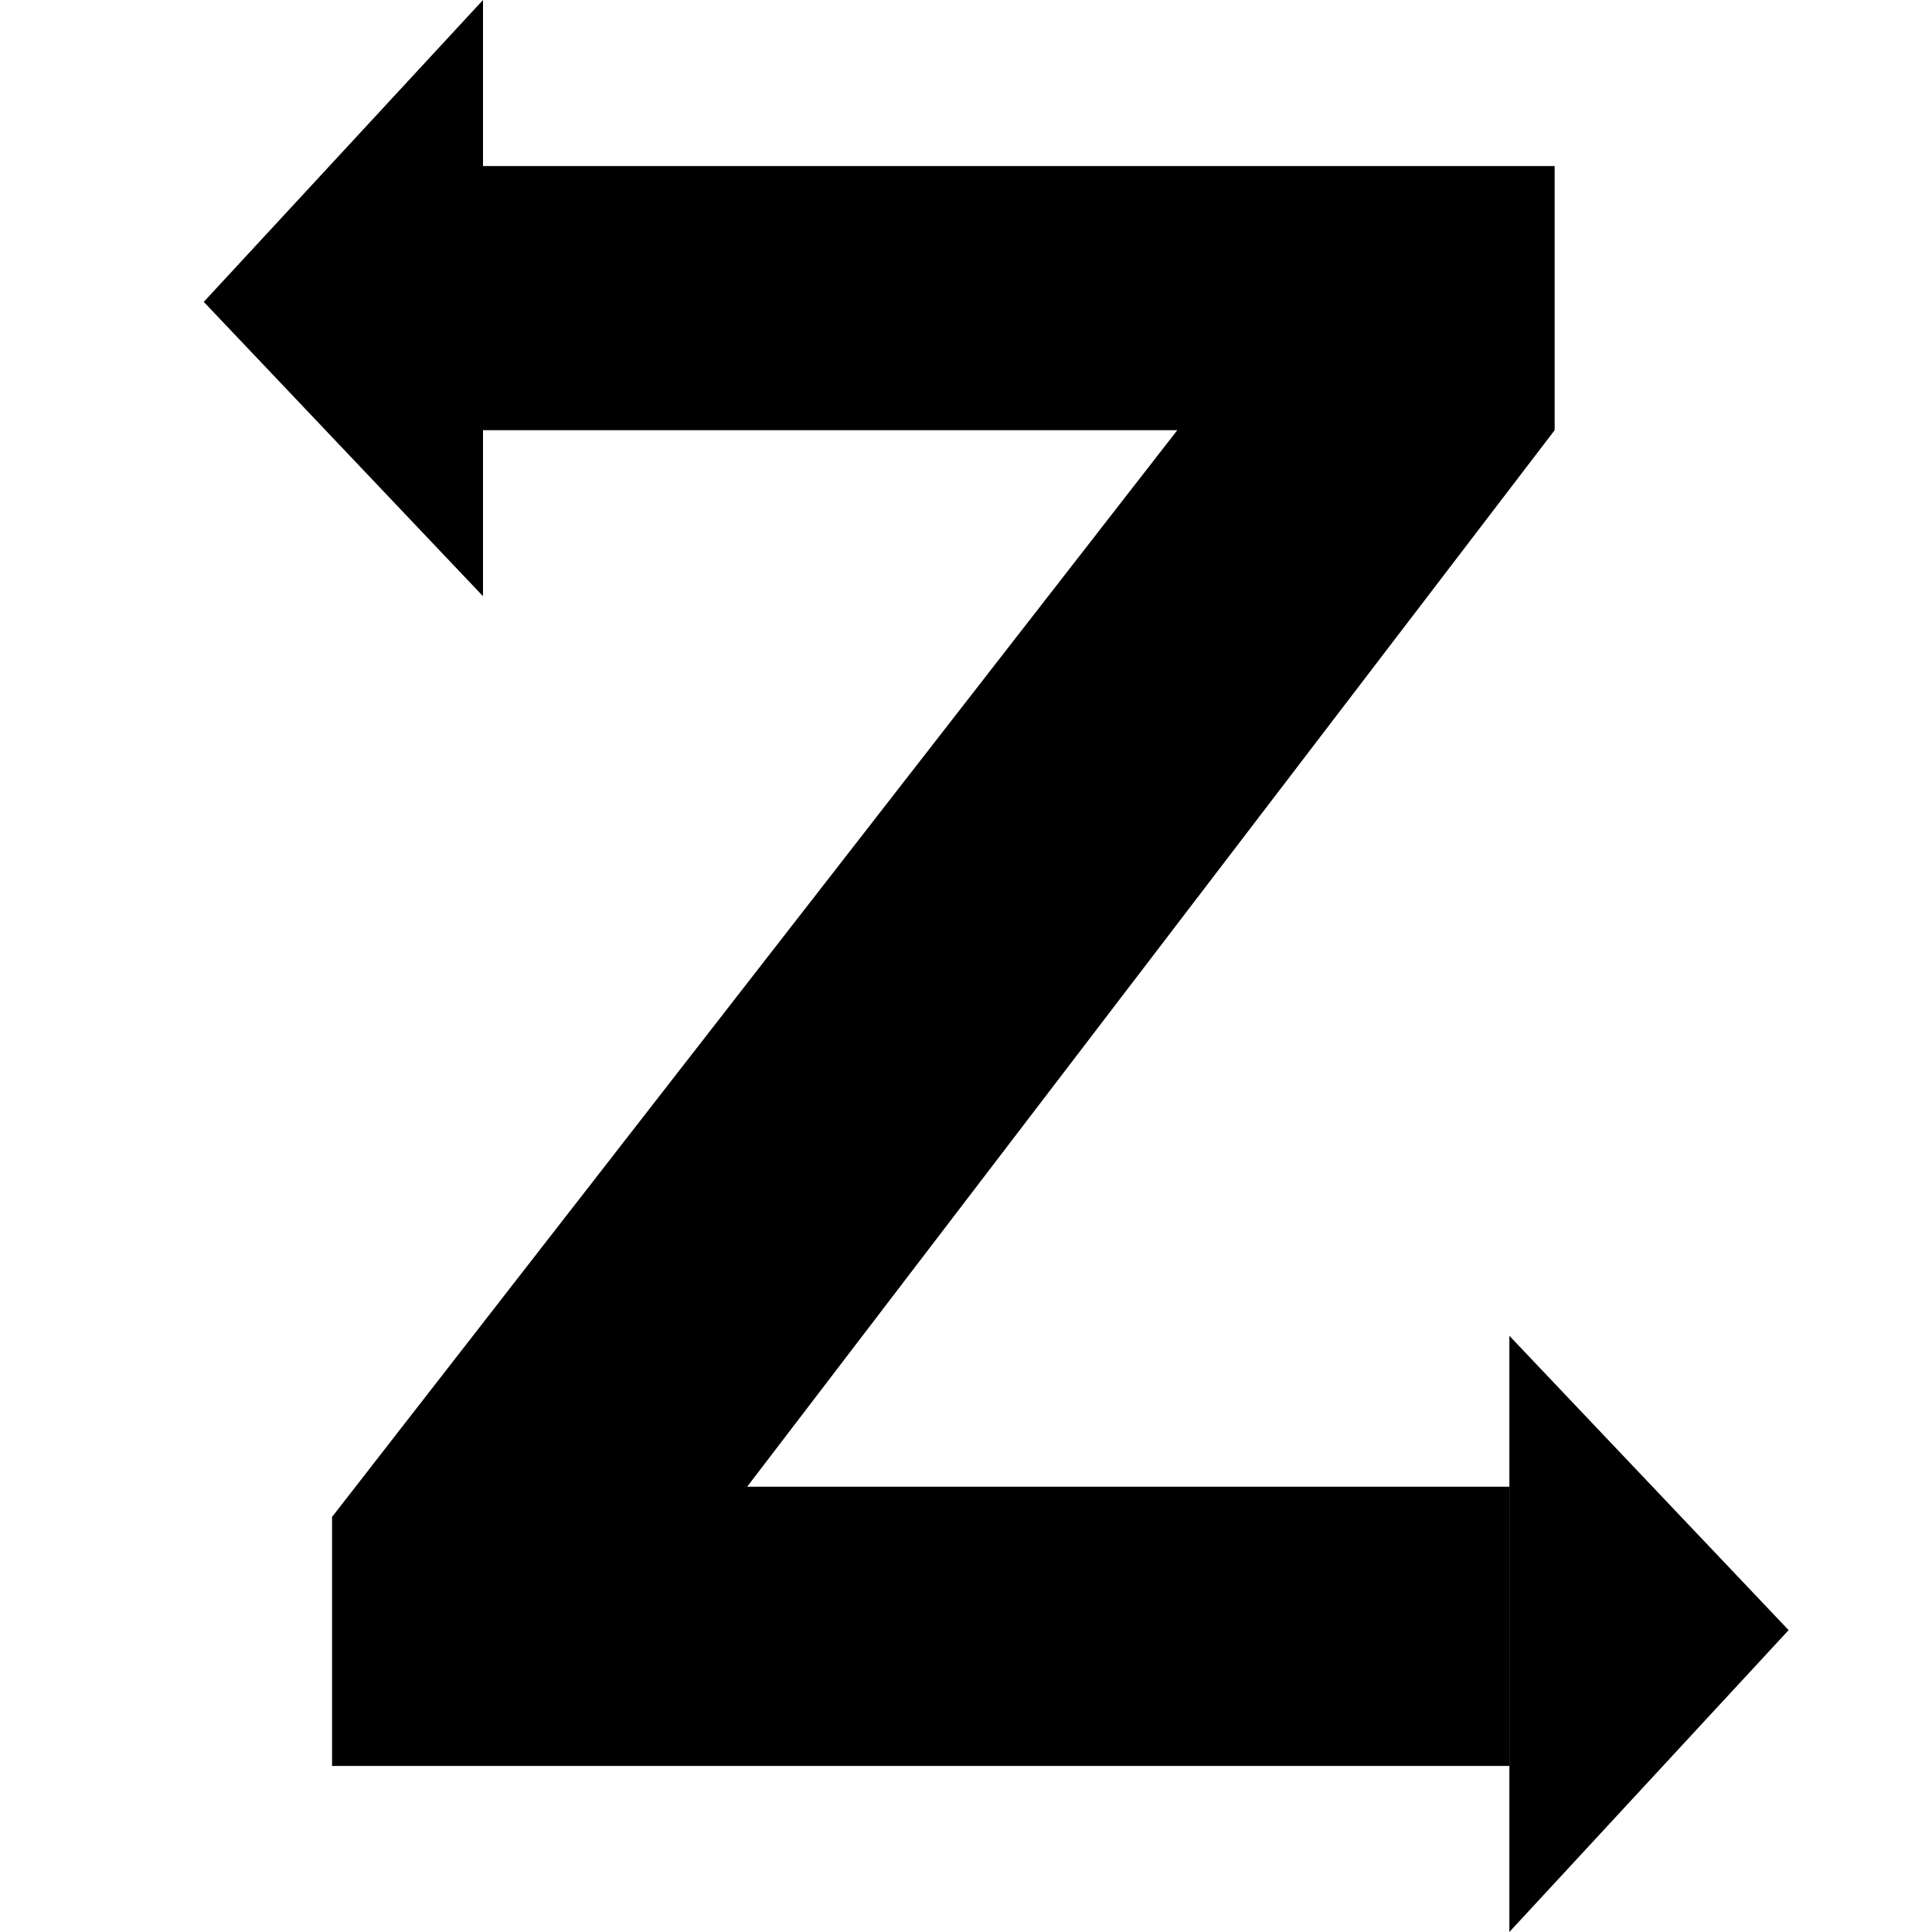 <svg width="256" height="256" viewBox="0 0 256 256" fill="none" xmlns="http://www.w3.org/2000/svg">
<path d="M27 40L64 79V0L27 40Z" fill="black"/>
<path d="M237 216L200 177L200 256L237 216Z" fill="black"/>
<path d="M206 22H64V57H156L44 201V234H200V197H99L206 57V22Z" fill="black"/>
</svg>
